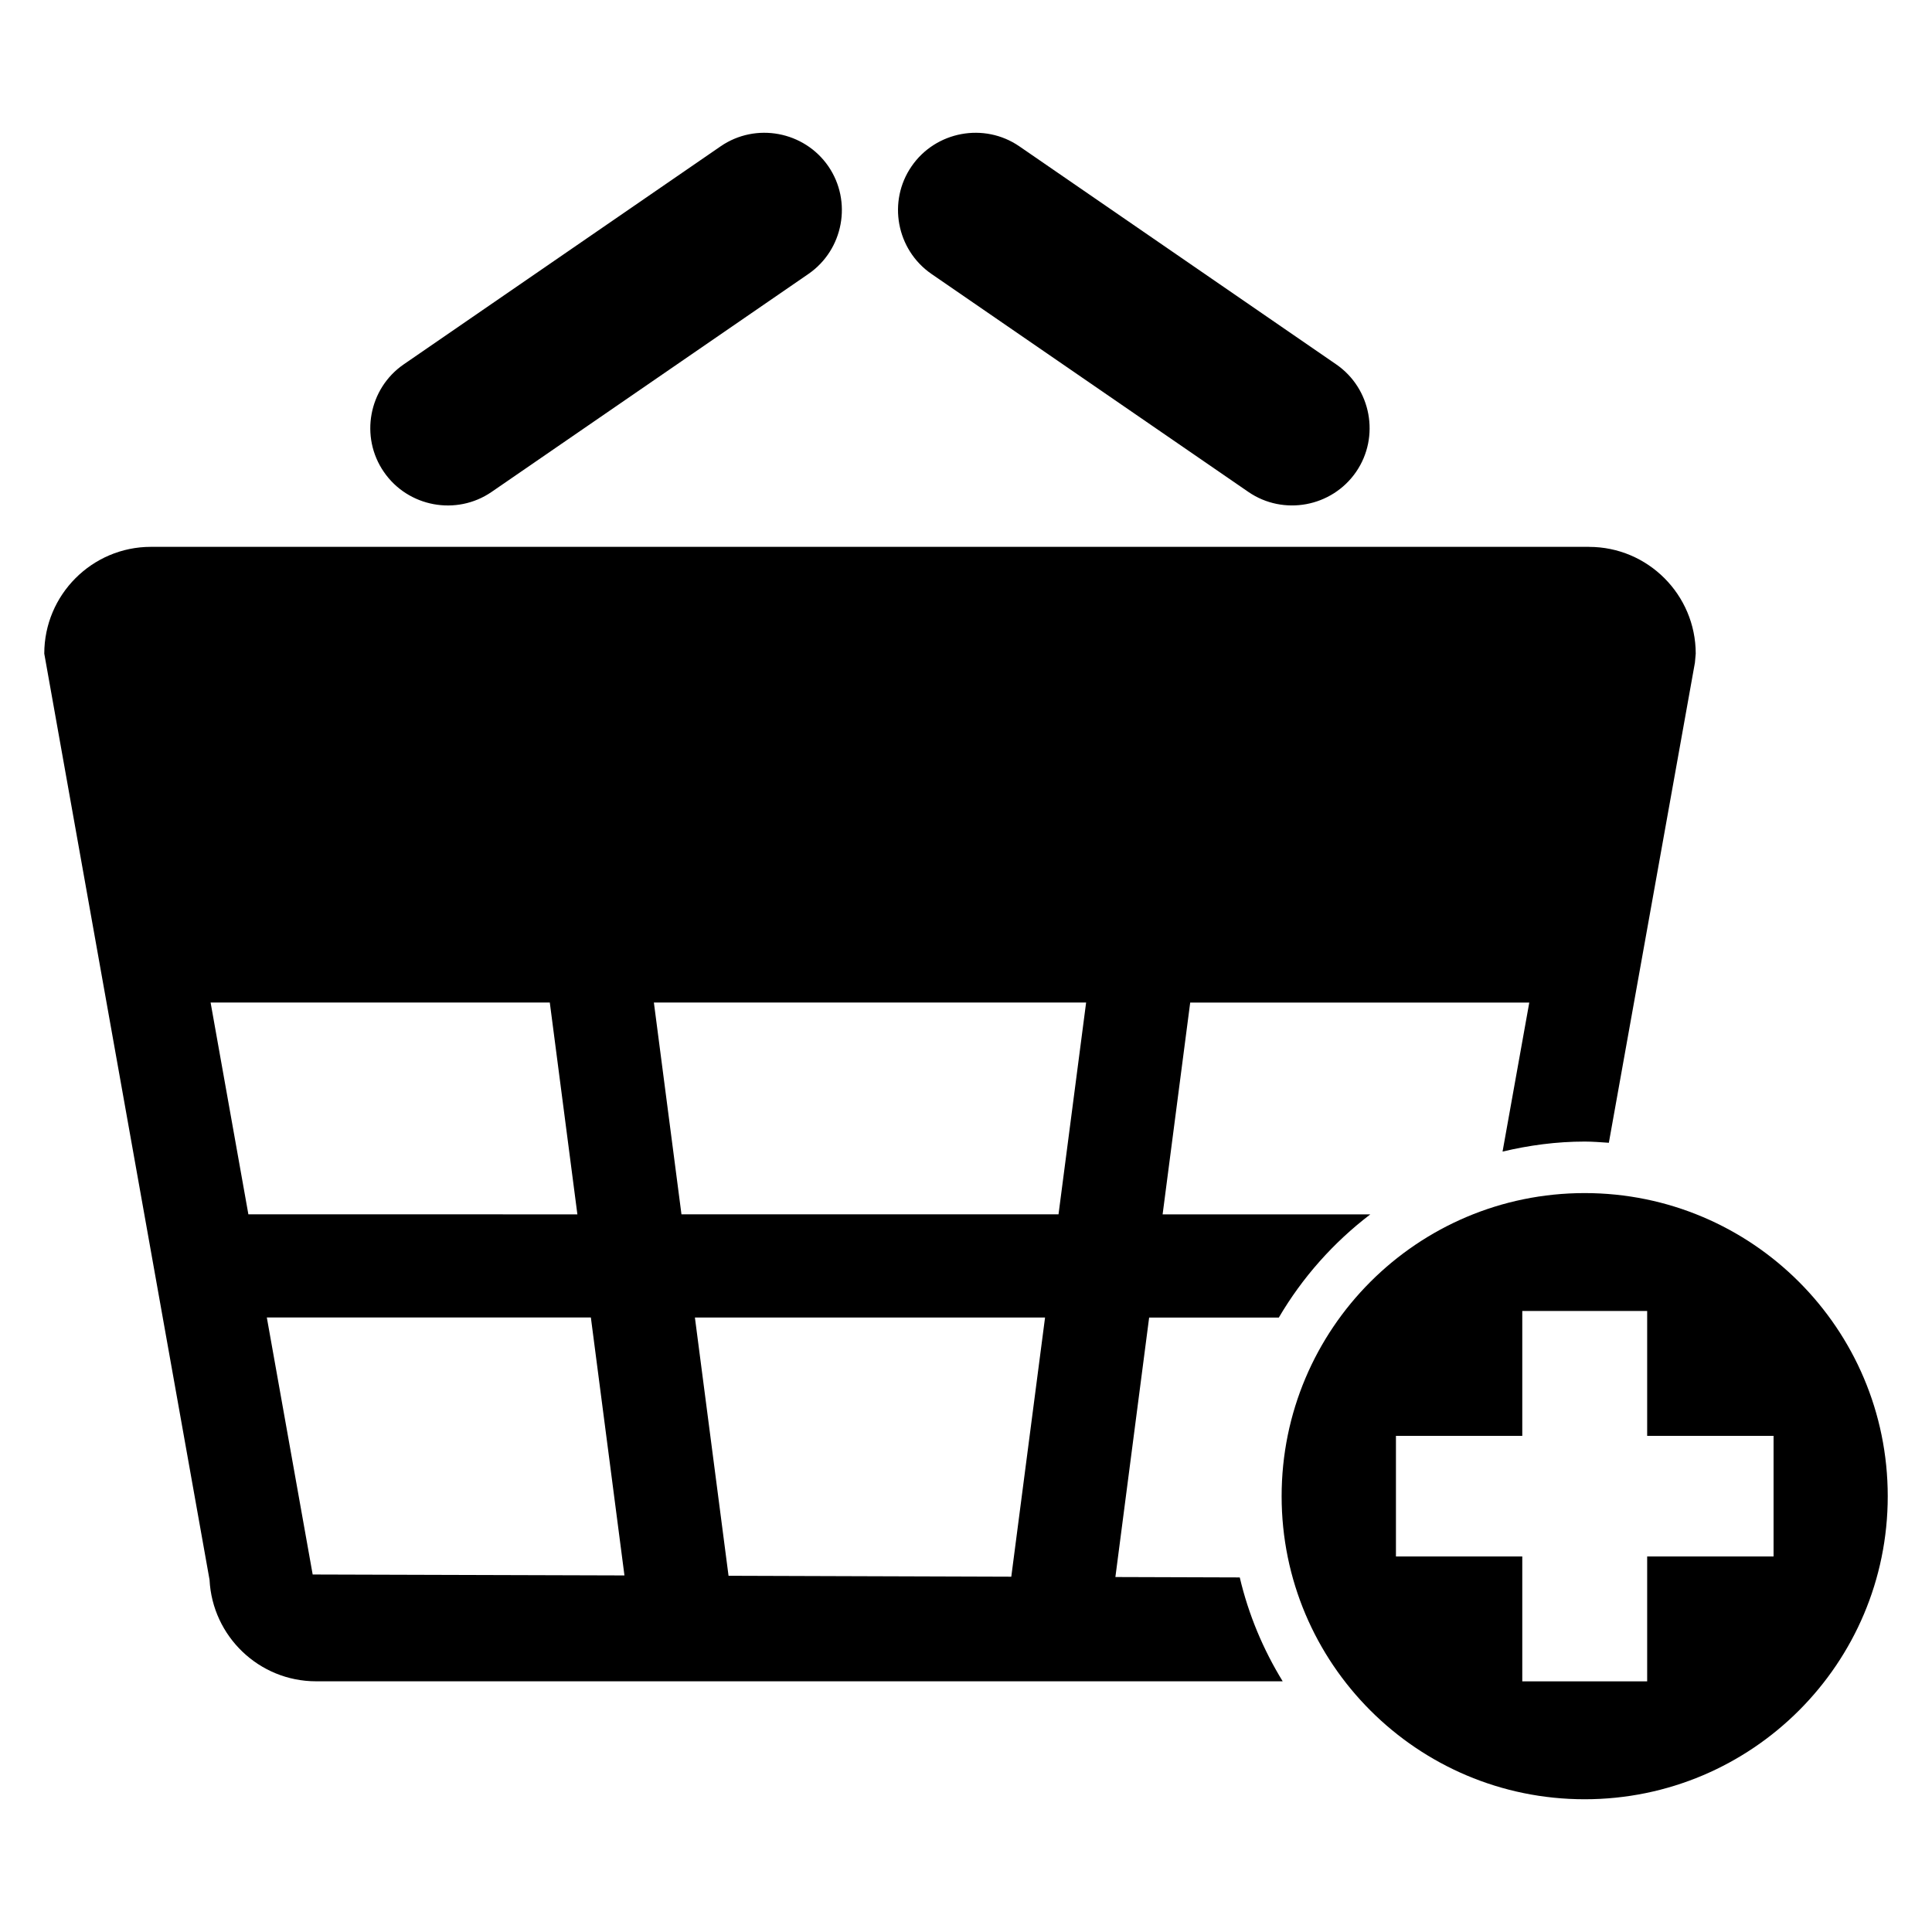 <?xml version="1.0" encoding="UTF-8"?>
<!-- Uploaded to: ICON Repo, www.iconrepo.com, Generator: ICON Repo Mixer Tools -->
<svg fill="#000000" width="800px" height="800px" version="1.1" viewBox="144 144 512 512" xmlns="http://www.w3.org/2000/svg">
 <g>
  <path d="m274.27 274.37c-9.297 6.383-22.137 4.016-28.535-5.297-6.414-9.281-4.031-22.137 5.266-28.52l83.984-57.785c9.297-6.383 22.121-4 28.535 5.297 6.383 9.297 4.016 22.121-5.281 28.535z"/>
  <path d="m503.37 269.07c-6.414 9.297-19.238 11.68-28.535 5.297l-83.984-57.77c-9.297-6.414-11.68-19.238-5.266-28.535 6.383-9.281 19.238-11.68 28.535-5.297l83.969 57.785c9.297 6.383 11.68 19.223 5.281 28.52z"/>
  <path d="m565.11 288.92h-381.12c-15.574 0-28.258 12.688-28.258 28.305l43.801 245.45c0.75 14.961 13.113 26.887 28.242 26.887h256.15c-5.16-8.41-9.055-17.648-11.375-27.527l-32.961-0.105 8.945-68.762h34.367c6.231-10.625 14.488-19.906 24.242-27.344h-55.039l7.312-56.137h89.859l-7.082 39.496c6.992-1.664 14.258-2.656 21.77-2.656 2.168 0 4.273 0.184 6.398 0.32l22.809-127.23 0.215-2.398c-0.012-15.605-12.684-28.289-28.273-28.289zm-365.3 120.76h89.891l7.312 56.137-87.191-0.004zm27.051 151.58-12.152-68.121h85.875l8.902 68.367zm185.14 0.582-74.93-0.246-8.914-68.441h92.793zm12.516-96.031h-99.922l-7.312-56.137h114.55z"/>
  <path d="m563.95 460.18c-44.352 0-80.305 35.953-80.305 80.336 0 44.336 35.953 80.305 80.305 80.305 44.352 0 80.32-35.953 80.32-80.305 0-44.367-35.953-80.336-80.32-80.336zm50.062 96.305h-33.496v33.098h-33.098v-33.098h-33.48v-31.969h33.48v-33.098h33.098v33.098h33.496z"/>
 </g>
</svg>
